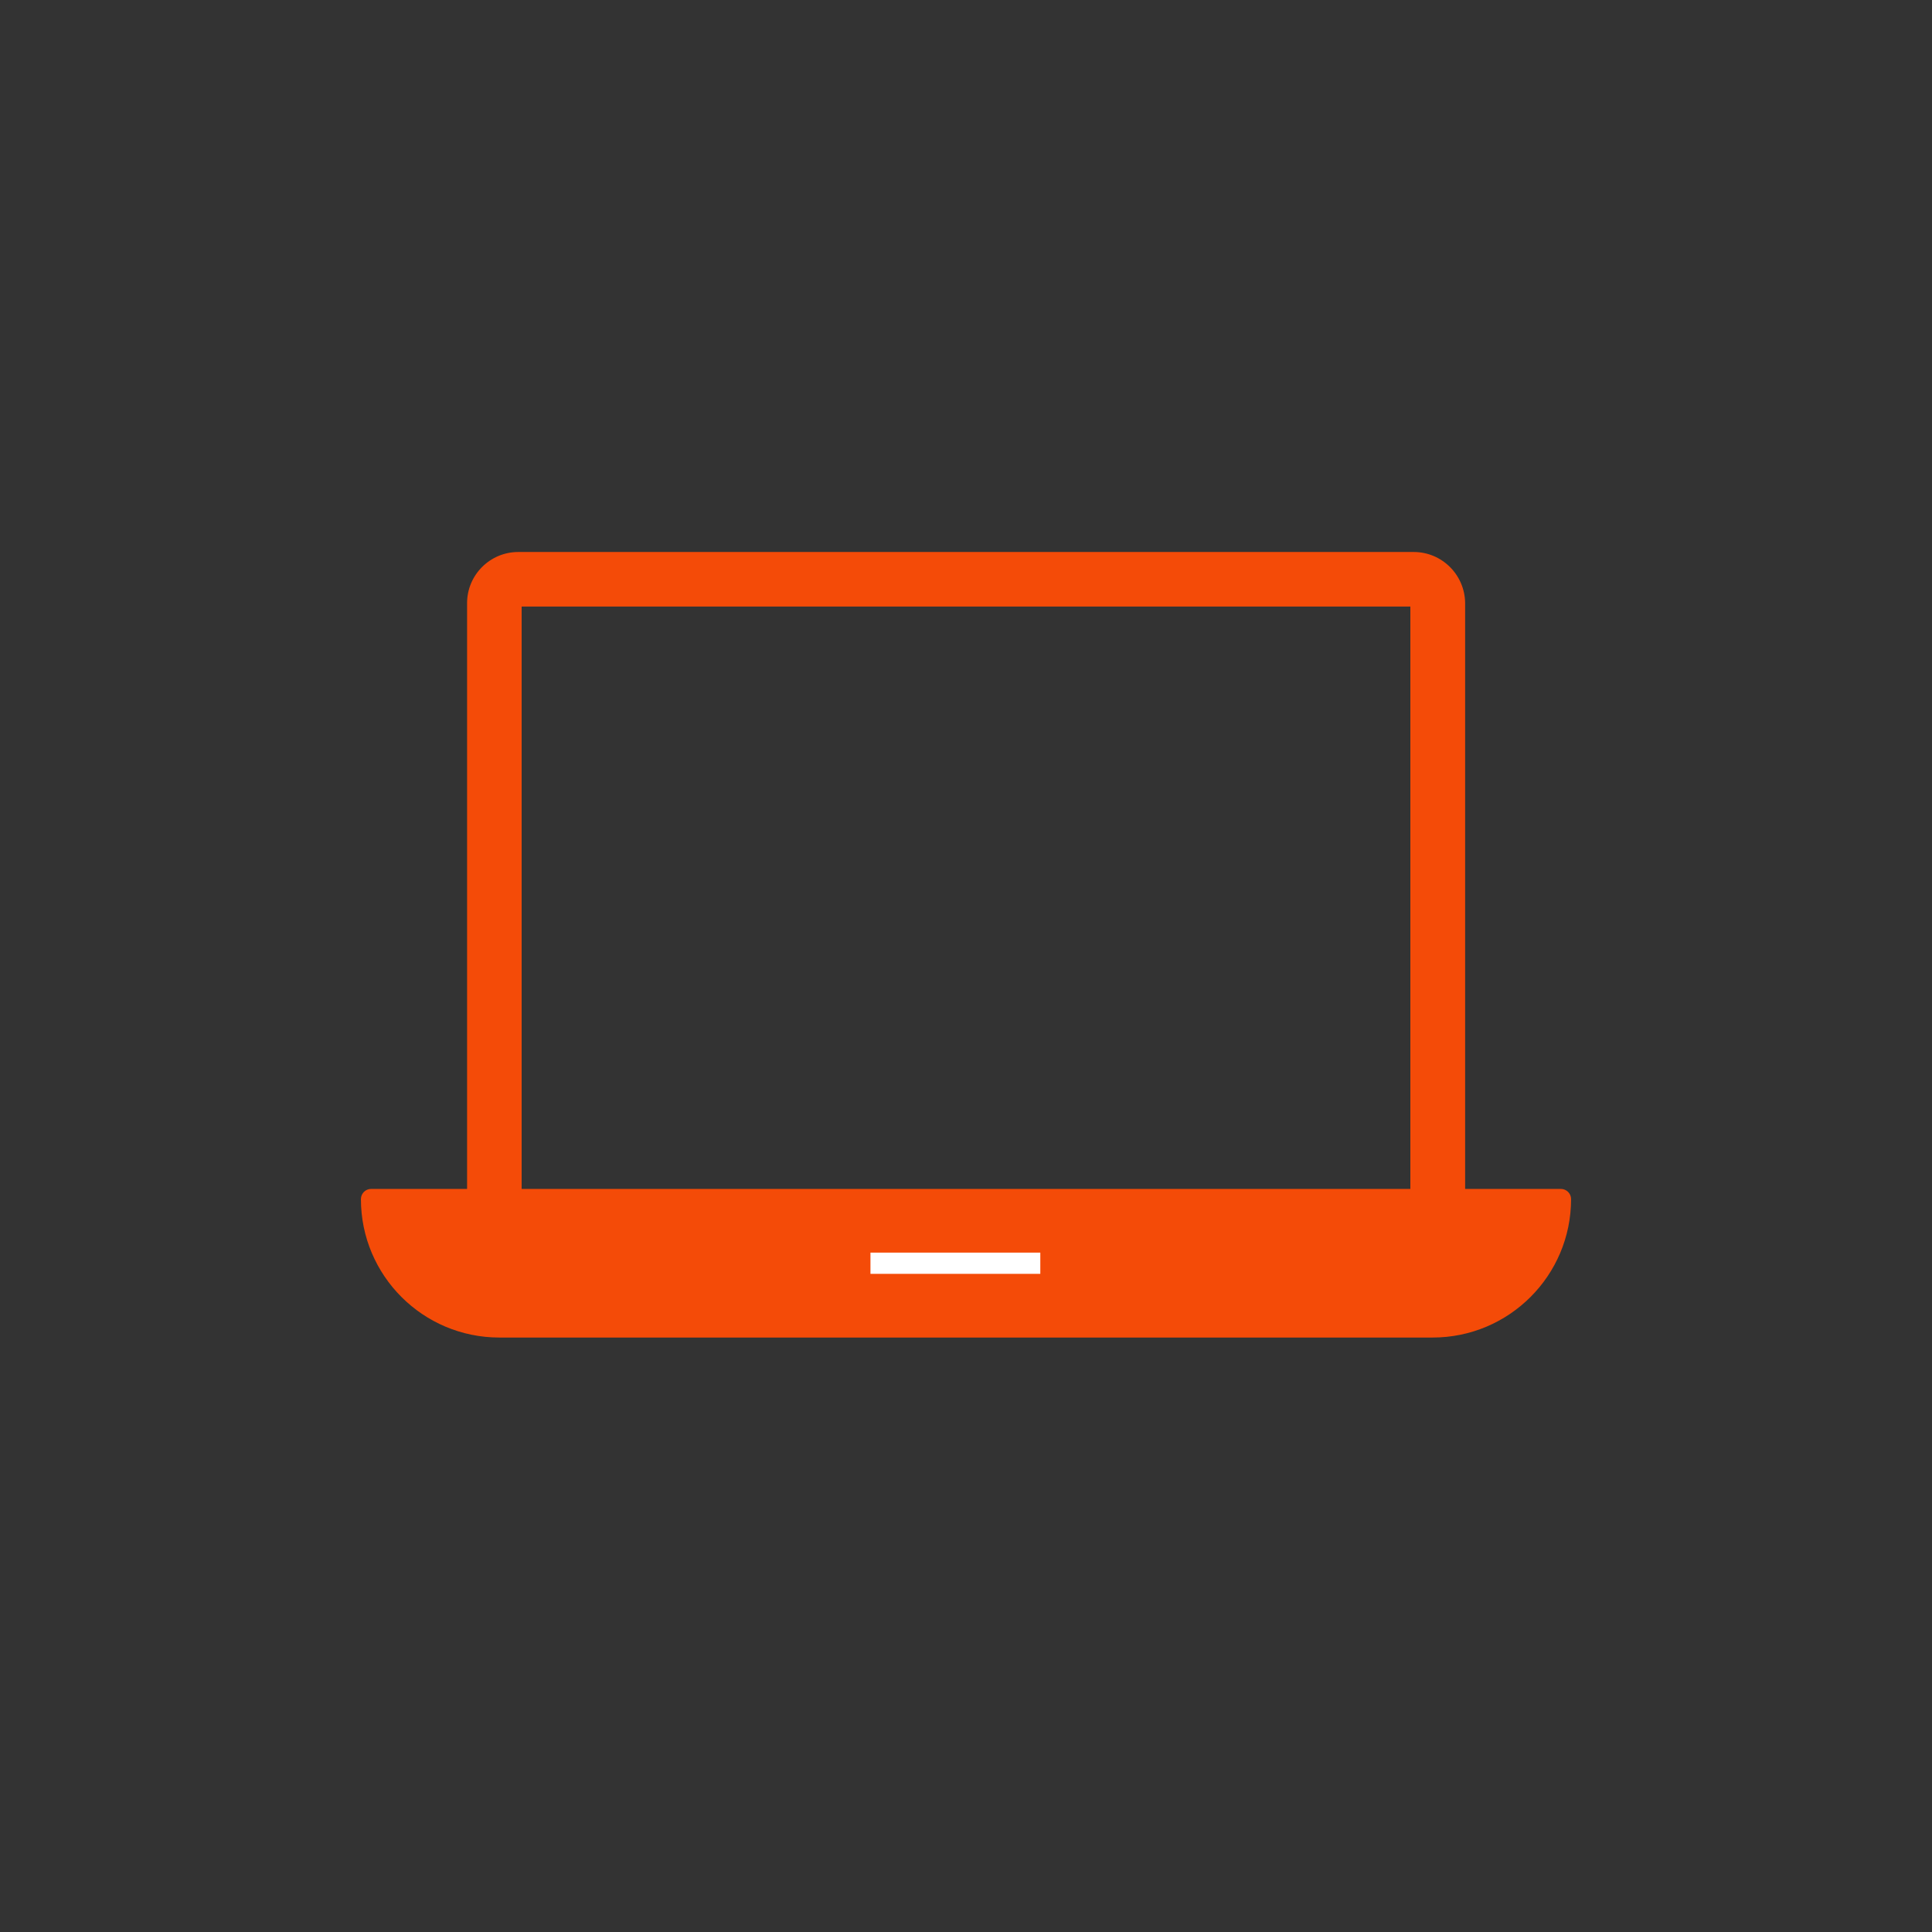 <?xml version="1.0" encoding="utf-8"?>
<!-- Generator: Adobe Illustrator 25.1.0, SVG Export Plug-In . SVG Version: 6.00 Build 0)  -->
<svg version="1.1" id="Ebene_1" xmlns="http://www.w3.org/2000/svg" xmlns:xlink="http://www.w3.org/1999/xlink" x="0px" y="0px"
	 viewBox="0 0 91 91" style="enable-background:new 0 0 91 91;" xml:space="preserve">
<rect x="0" y="0" width="91" height="91" fill="#333333" stroke="none"/>
<style type="text/css">
	.st0{fill:#FFFFFF;}
	.st1{fill:#8073EB;}
	.st2{fill:#175D77;}
	.st3{opacity:0.821;fill:#175D77;enable-background:new    ;}
	.st4{fill:none;stroke:#F44B08;stroke-width:3;stroke-linecap:round;stroke-linejoin:round;}
	.st5{fill:none;stroke:#FFFFFF;stroke-width:5;stroke-linecap:round;stroke-linejoin:round;stroke-miterlimit:10;}
	.st6{fill:#F44B08;}
	.st7{fill:none;stroke:#000000;stroke-width:3;stroke-linecap:round;stroke-linejoin:round;stroke-miterlimit:10;}
	.st8{fill:none;stroke:#FFFFFF;stroke-miterlimit:10;}
</style>
<g>
	<g>
		<path class="st6" d="M66.43,28.57v28.87H24.57V28.57H66.43 M66.59,26H24.41C23.08,26,22,27.08,22,28.41v29.19
			c0,1.33,1.08,2.41,2.41,2.41h42.19c1.33,0,2.41-1.08,2.41-2.41V28.41C69,27.08,67.92,26,66.59,26L66.59,26z"/>
	</g>
	<g>
		<path class="st6" d="M67.48,63H23.52c-3.6,0-6.52-2.92-6.52-6.52v0c0-0.26,0.21-0.48,0.48-0.48h56.04c0.26,0,0.48,0.21,0.48,0.48
			v0C74,60.08,71.08,63,67.48,63z"/>
	</g>
	<line class="st8" x1="41" y1="59.5" x2="49" y2="59.5"/>
</g>
</svg>
